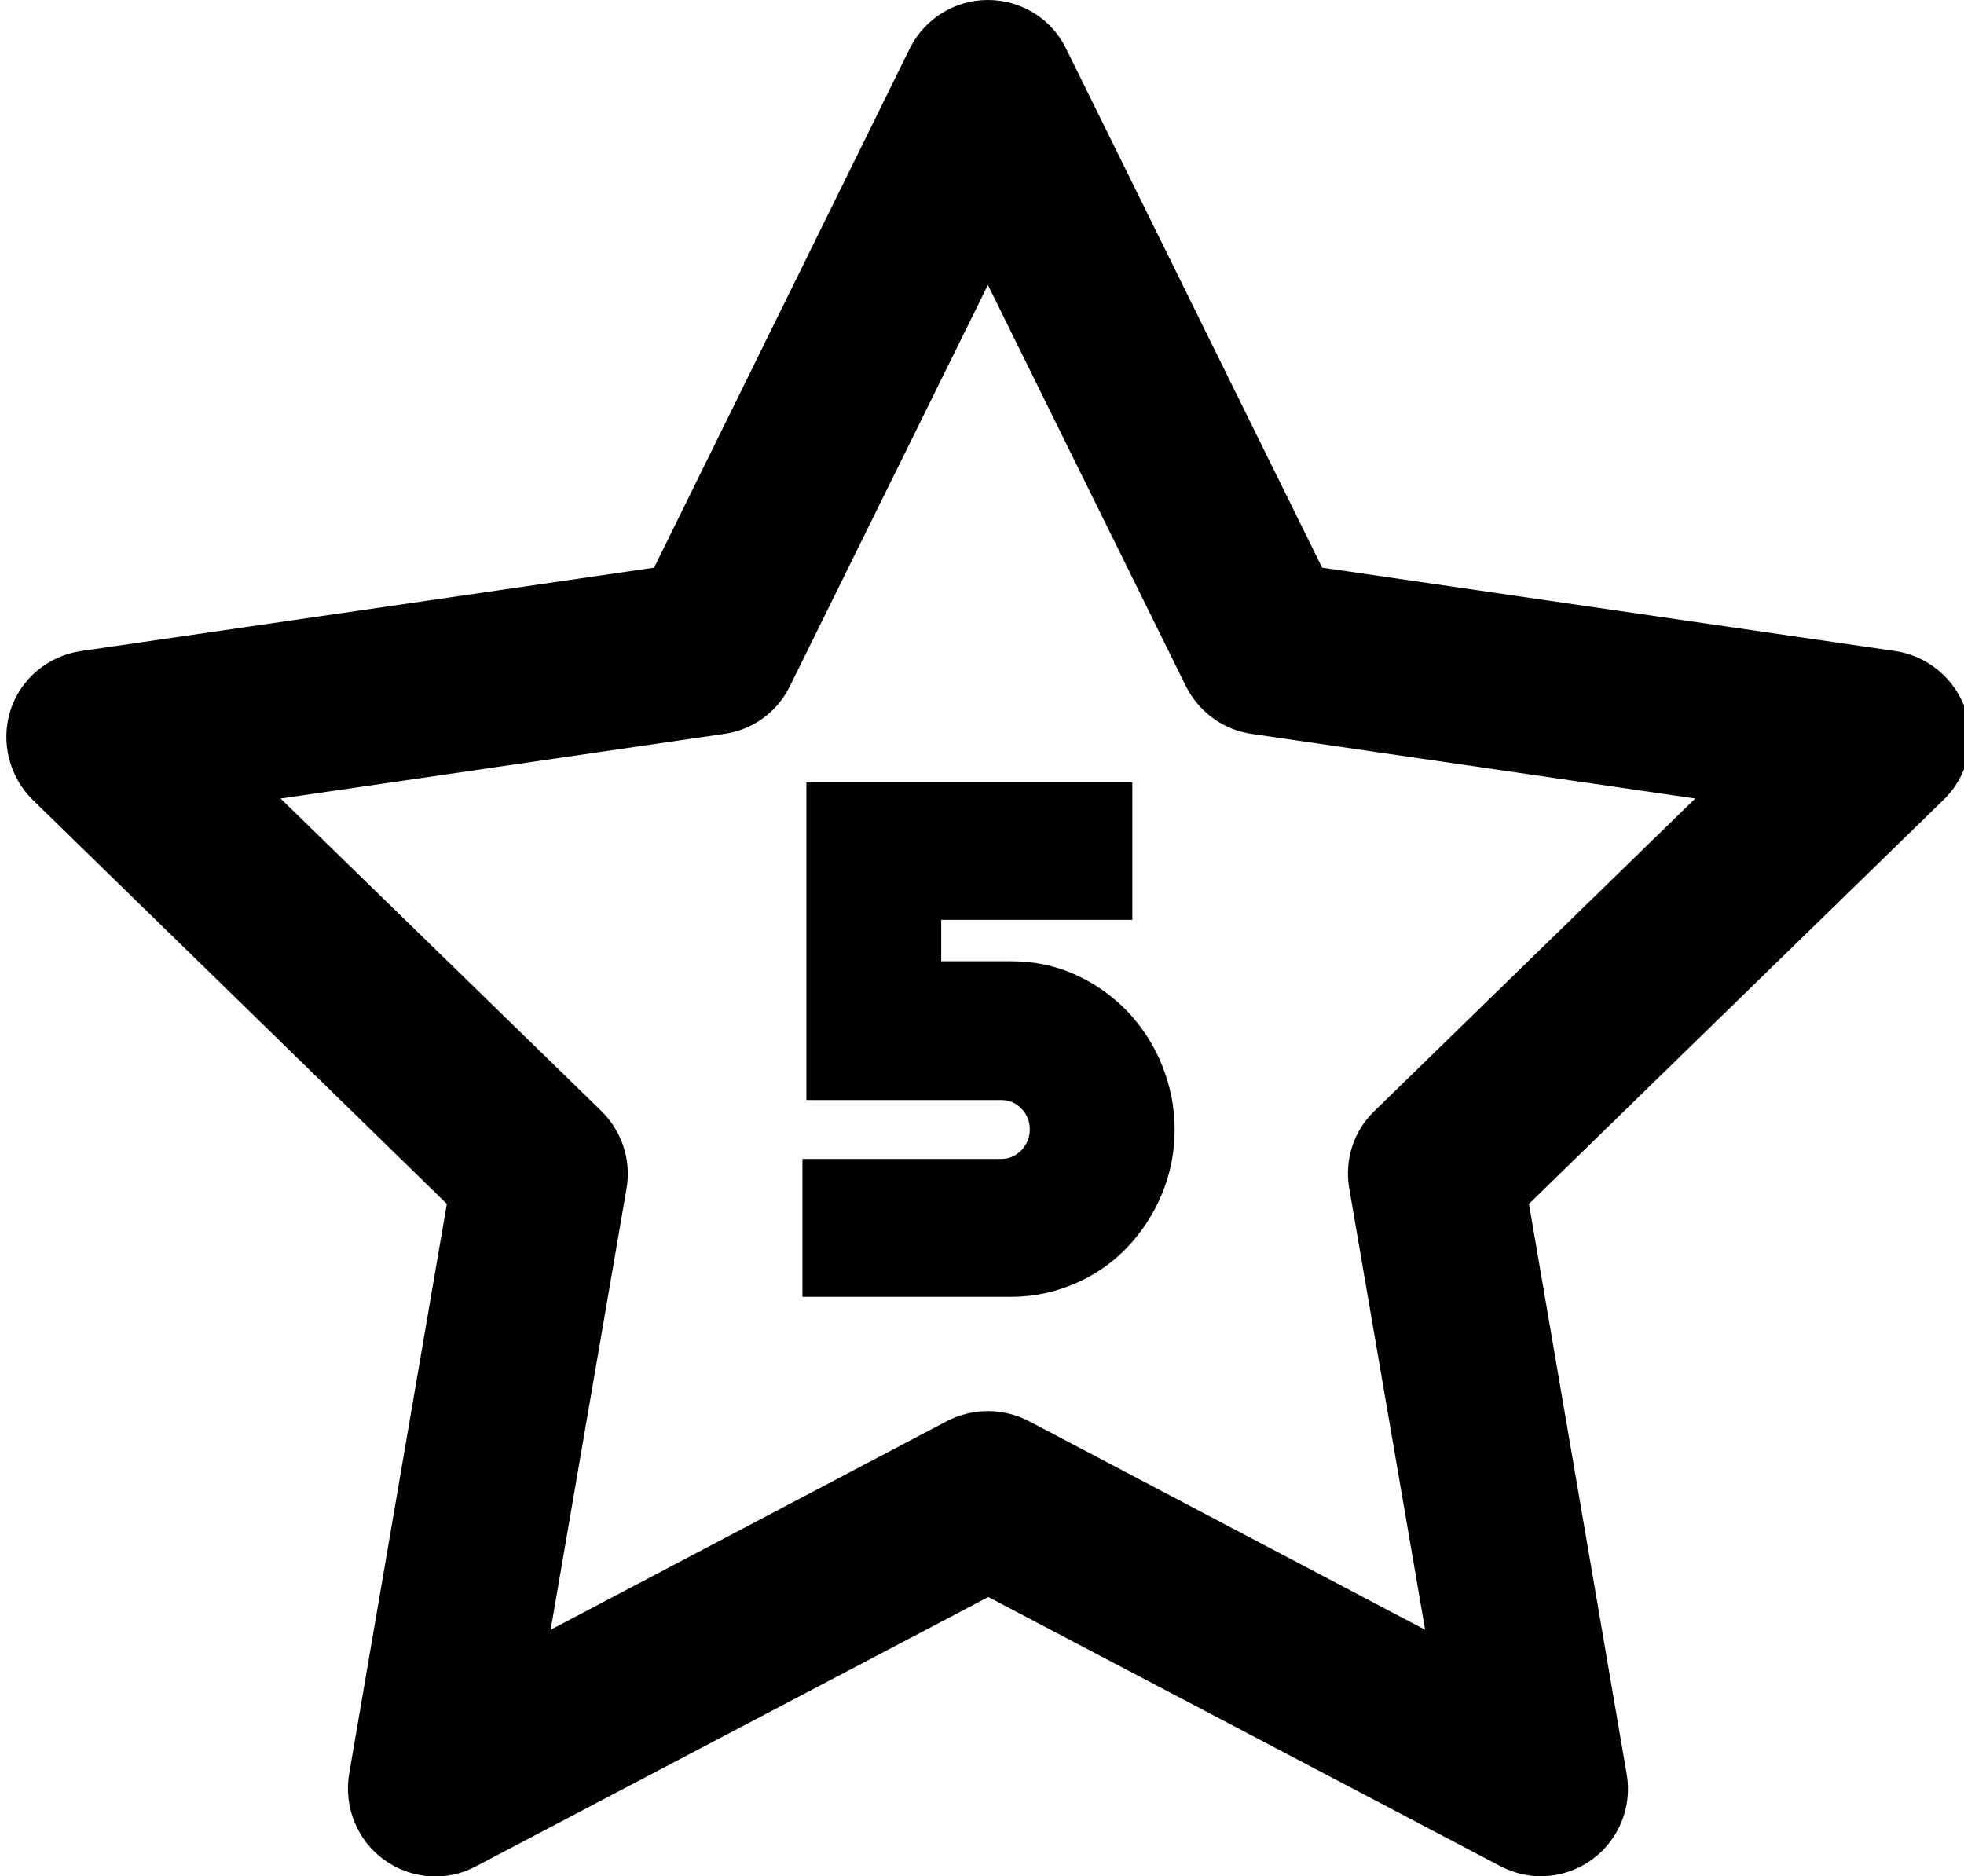 <?xml version="1.0" encoding="UTF-8"?><svg id="a" xmlns="http://www.w3.org/2000/svg" width="45.01" height="43" viewBox="0 0 45.01 43"><defs><style>.b{stroke-width:0px;}</style></defs><path class="b" d="M35.32,43c-.32,0-.64-.08-.93-.23l-11.74-6.17-11.74,6.17c-.67.36-1.49.3-2.11-.15-.62-.45-.92-1.21-.8-1.96l2.24-13.07L.75,18.33c-.54-.53-.74-1.33-.51-2.05s.86-1.25,1.62-1.36l13.13-1.91L20.85,1.11c.34-.68,1.03-1.11,1.79-1.11s1.46.43,1.79,1.11l5.87,11.9,13.13,1.91c.75.11,1.38.64,1.62,1.36s.04,1.52-.51,2.05l-9.5,9.26,2.24,13.07c.13.75-.18,1.51-.8,1.96-.35.25-.76.38-1.18.38ZM22.65,32.34c.32,0,.64.08.93.23l9.08,4.78-1.74-10.12c-.11-.65.1-1.31.58-1.77l7.35-7.16-10.16-1.48c-.65-.09-1.21-.5-1.51-1.09l-4.54-9.2-4.54,9.2c-.29.59-.85,1-1.51,1.09l-10.16,1.48,7.35,7.16c.47.46.69,1.12.58,1.77l-1.74,10.12,9.08-4.78c.29-.15.61-.23.93-.23Z"/><path class="b" d="M23.16,29.72h-4.77v-3.16h4.55c.19,0,.34-.07.47-.2.12-.13.19-.29.19-.47,0-.19-.06-.35-.19-.48-.12-.13-.28-.2-.47-.2h-4.46v-7.28h7.47v3.15h-4.38v.95h1.6c.53,0,1.02.1,1.48.31.46.21.85.49,1.19.84.33.35.6.76.79,1.23.19.47.29.96.29,1.48s-.1,1.01-.29,1.47c-.19.46-.46.87-.79,1.22-.33.35-.73.63-1.19.83-.46.2-.95.31-1.48.31Z"/></svg>